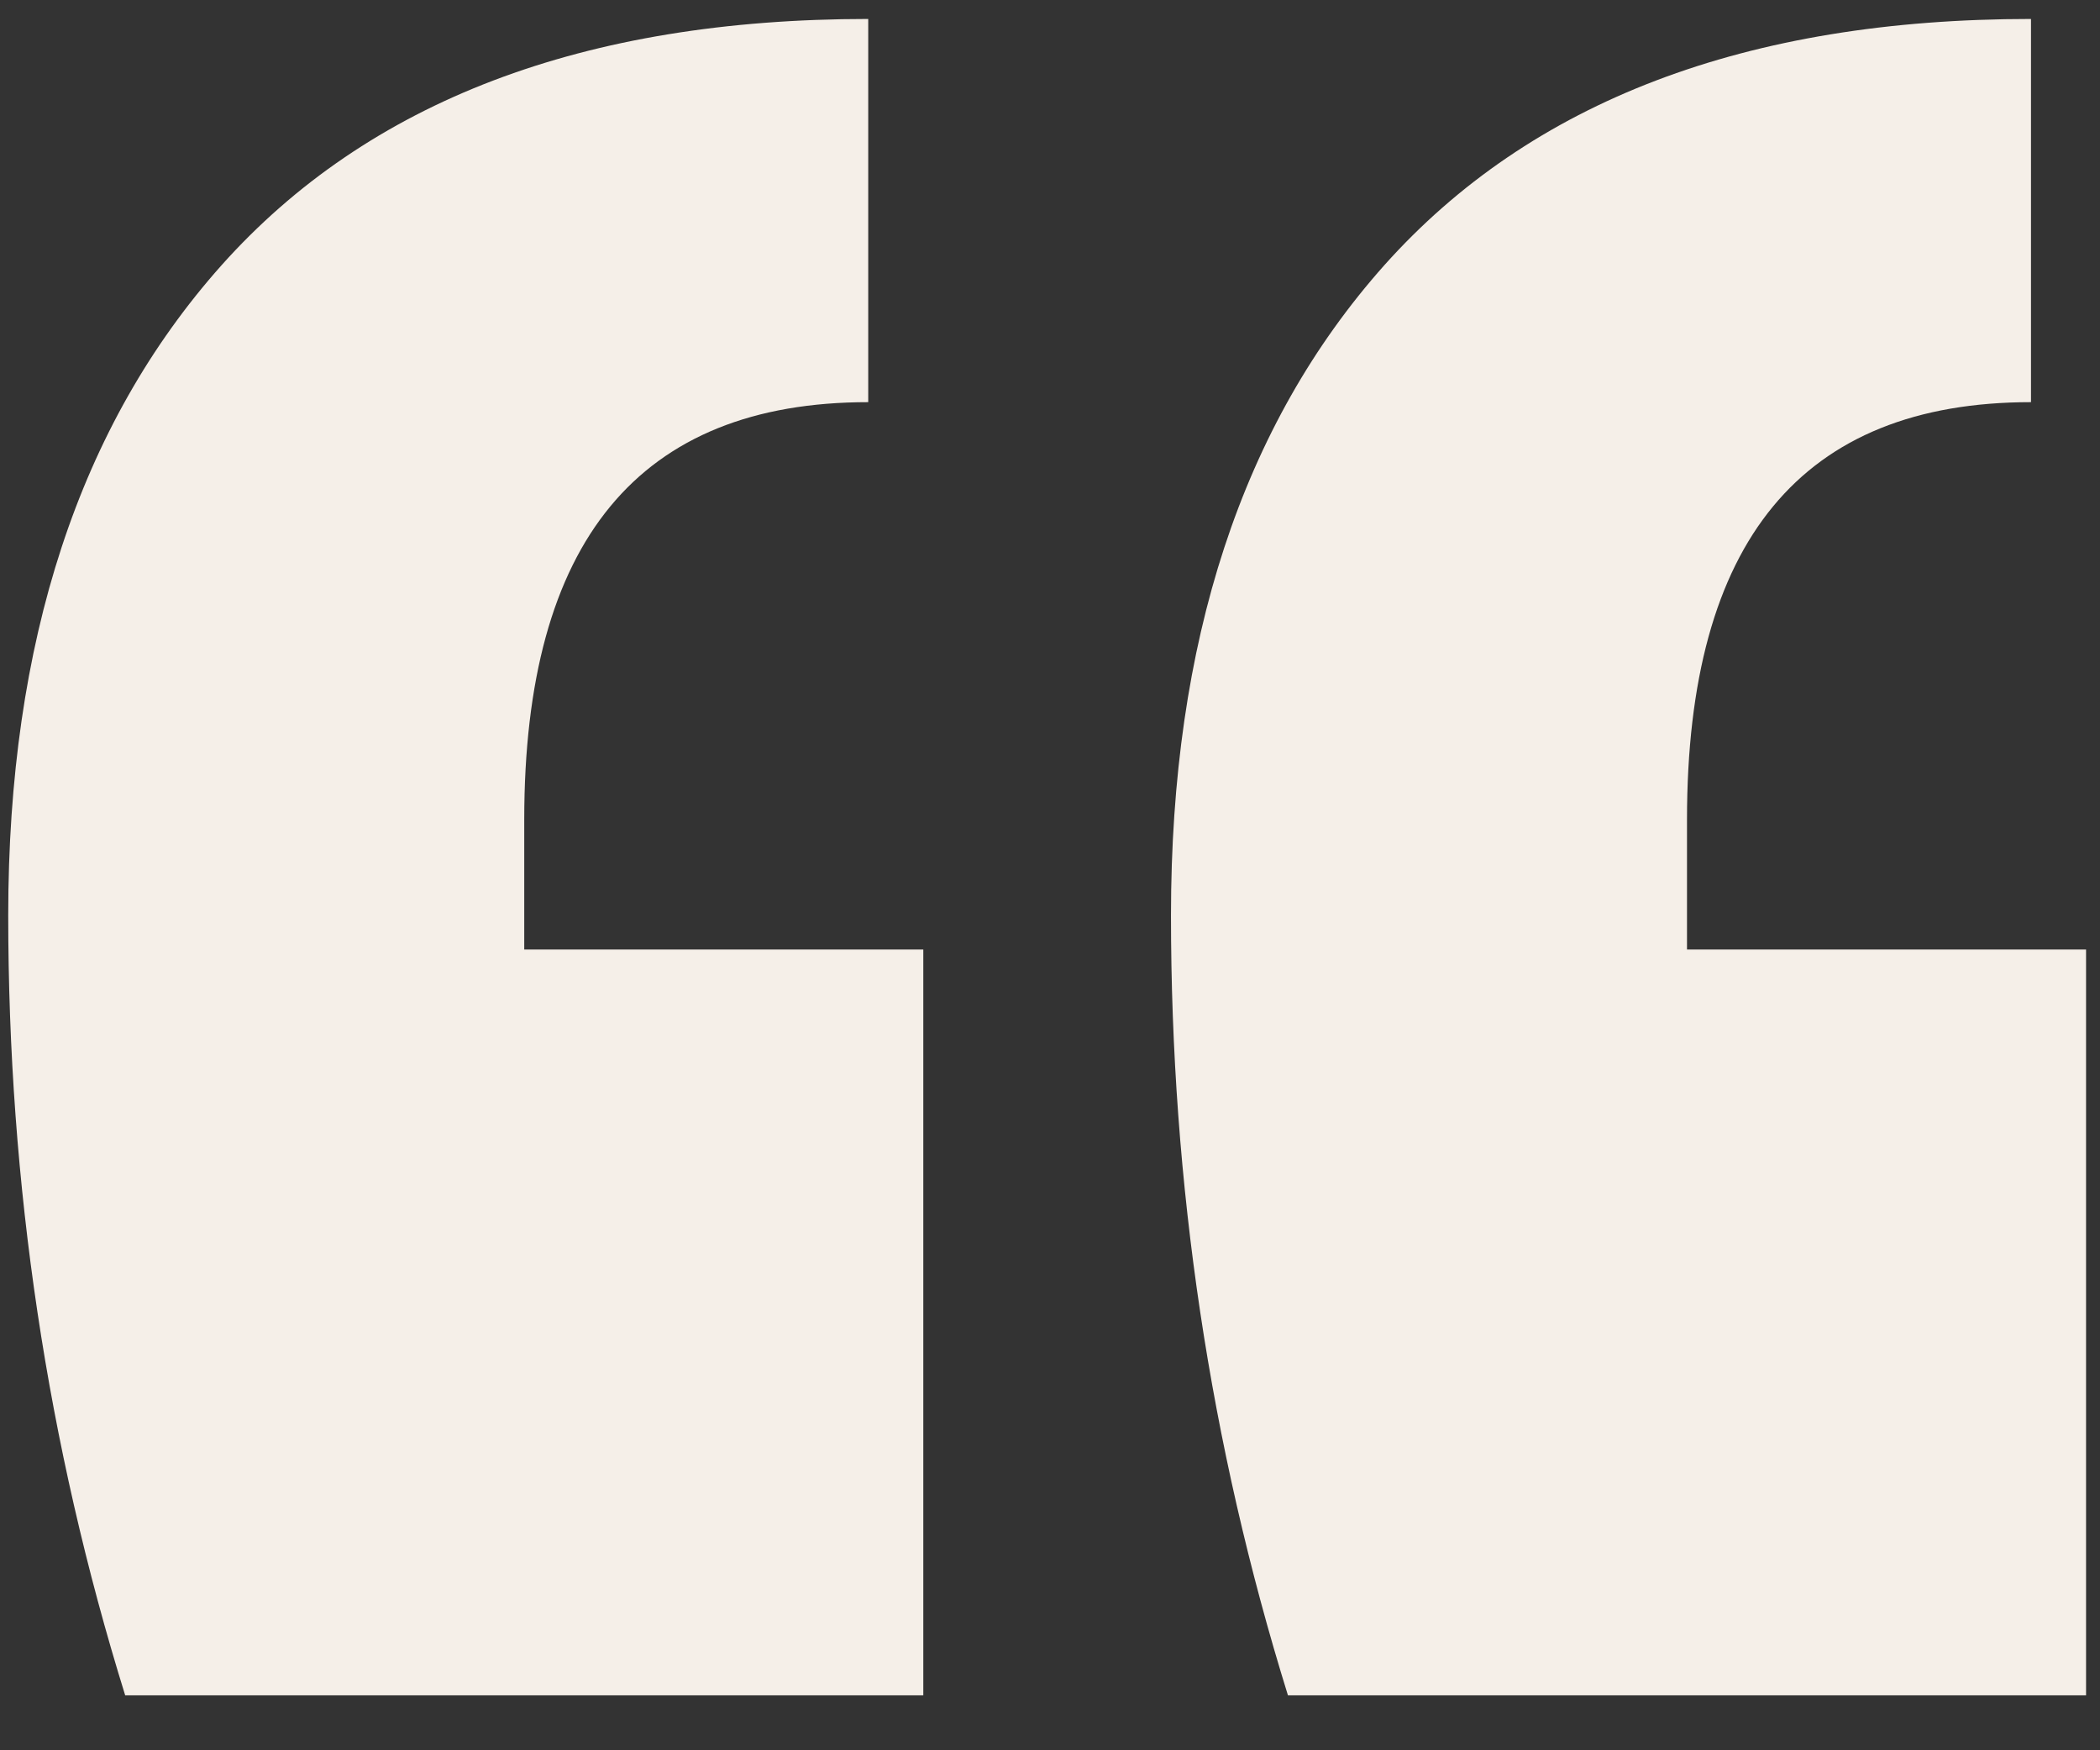 <svg width="36" height="30" viewBox="0 0 36 30" fill="none" xmlns="http://www.w3.org/2000/svg">
<rect x="0" y="0" width="36" height="30" fill="#333333" stroke="none"/>
<path d="M35.761 29.058H22.079C20.742 24.758 20.074 20.301 20.074 15.688C20.074 10.997 21.293 7.284 23.73 4.547C26.246 1.732 29.942 0.325 34.817 0.325V6.893C30.886 6.893 28.92 9.277 28.92 14.046V16.275H35.761V29.058ZM15.828 29.058H2.146C0.809 24.758 0.141 20.301 0.141 15.688C0.141 10.997 1.359 7.284 3.797 4.547C6.313 1.732 10.009 0.325 14.884 0.325V6.893C10.953 6.893 8.987 9.277 8.987 14.046V16.275H15.828V29.058Z" fill="#F5EFE8"/>
</svg>
